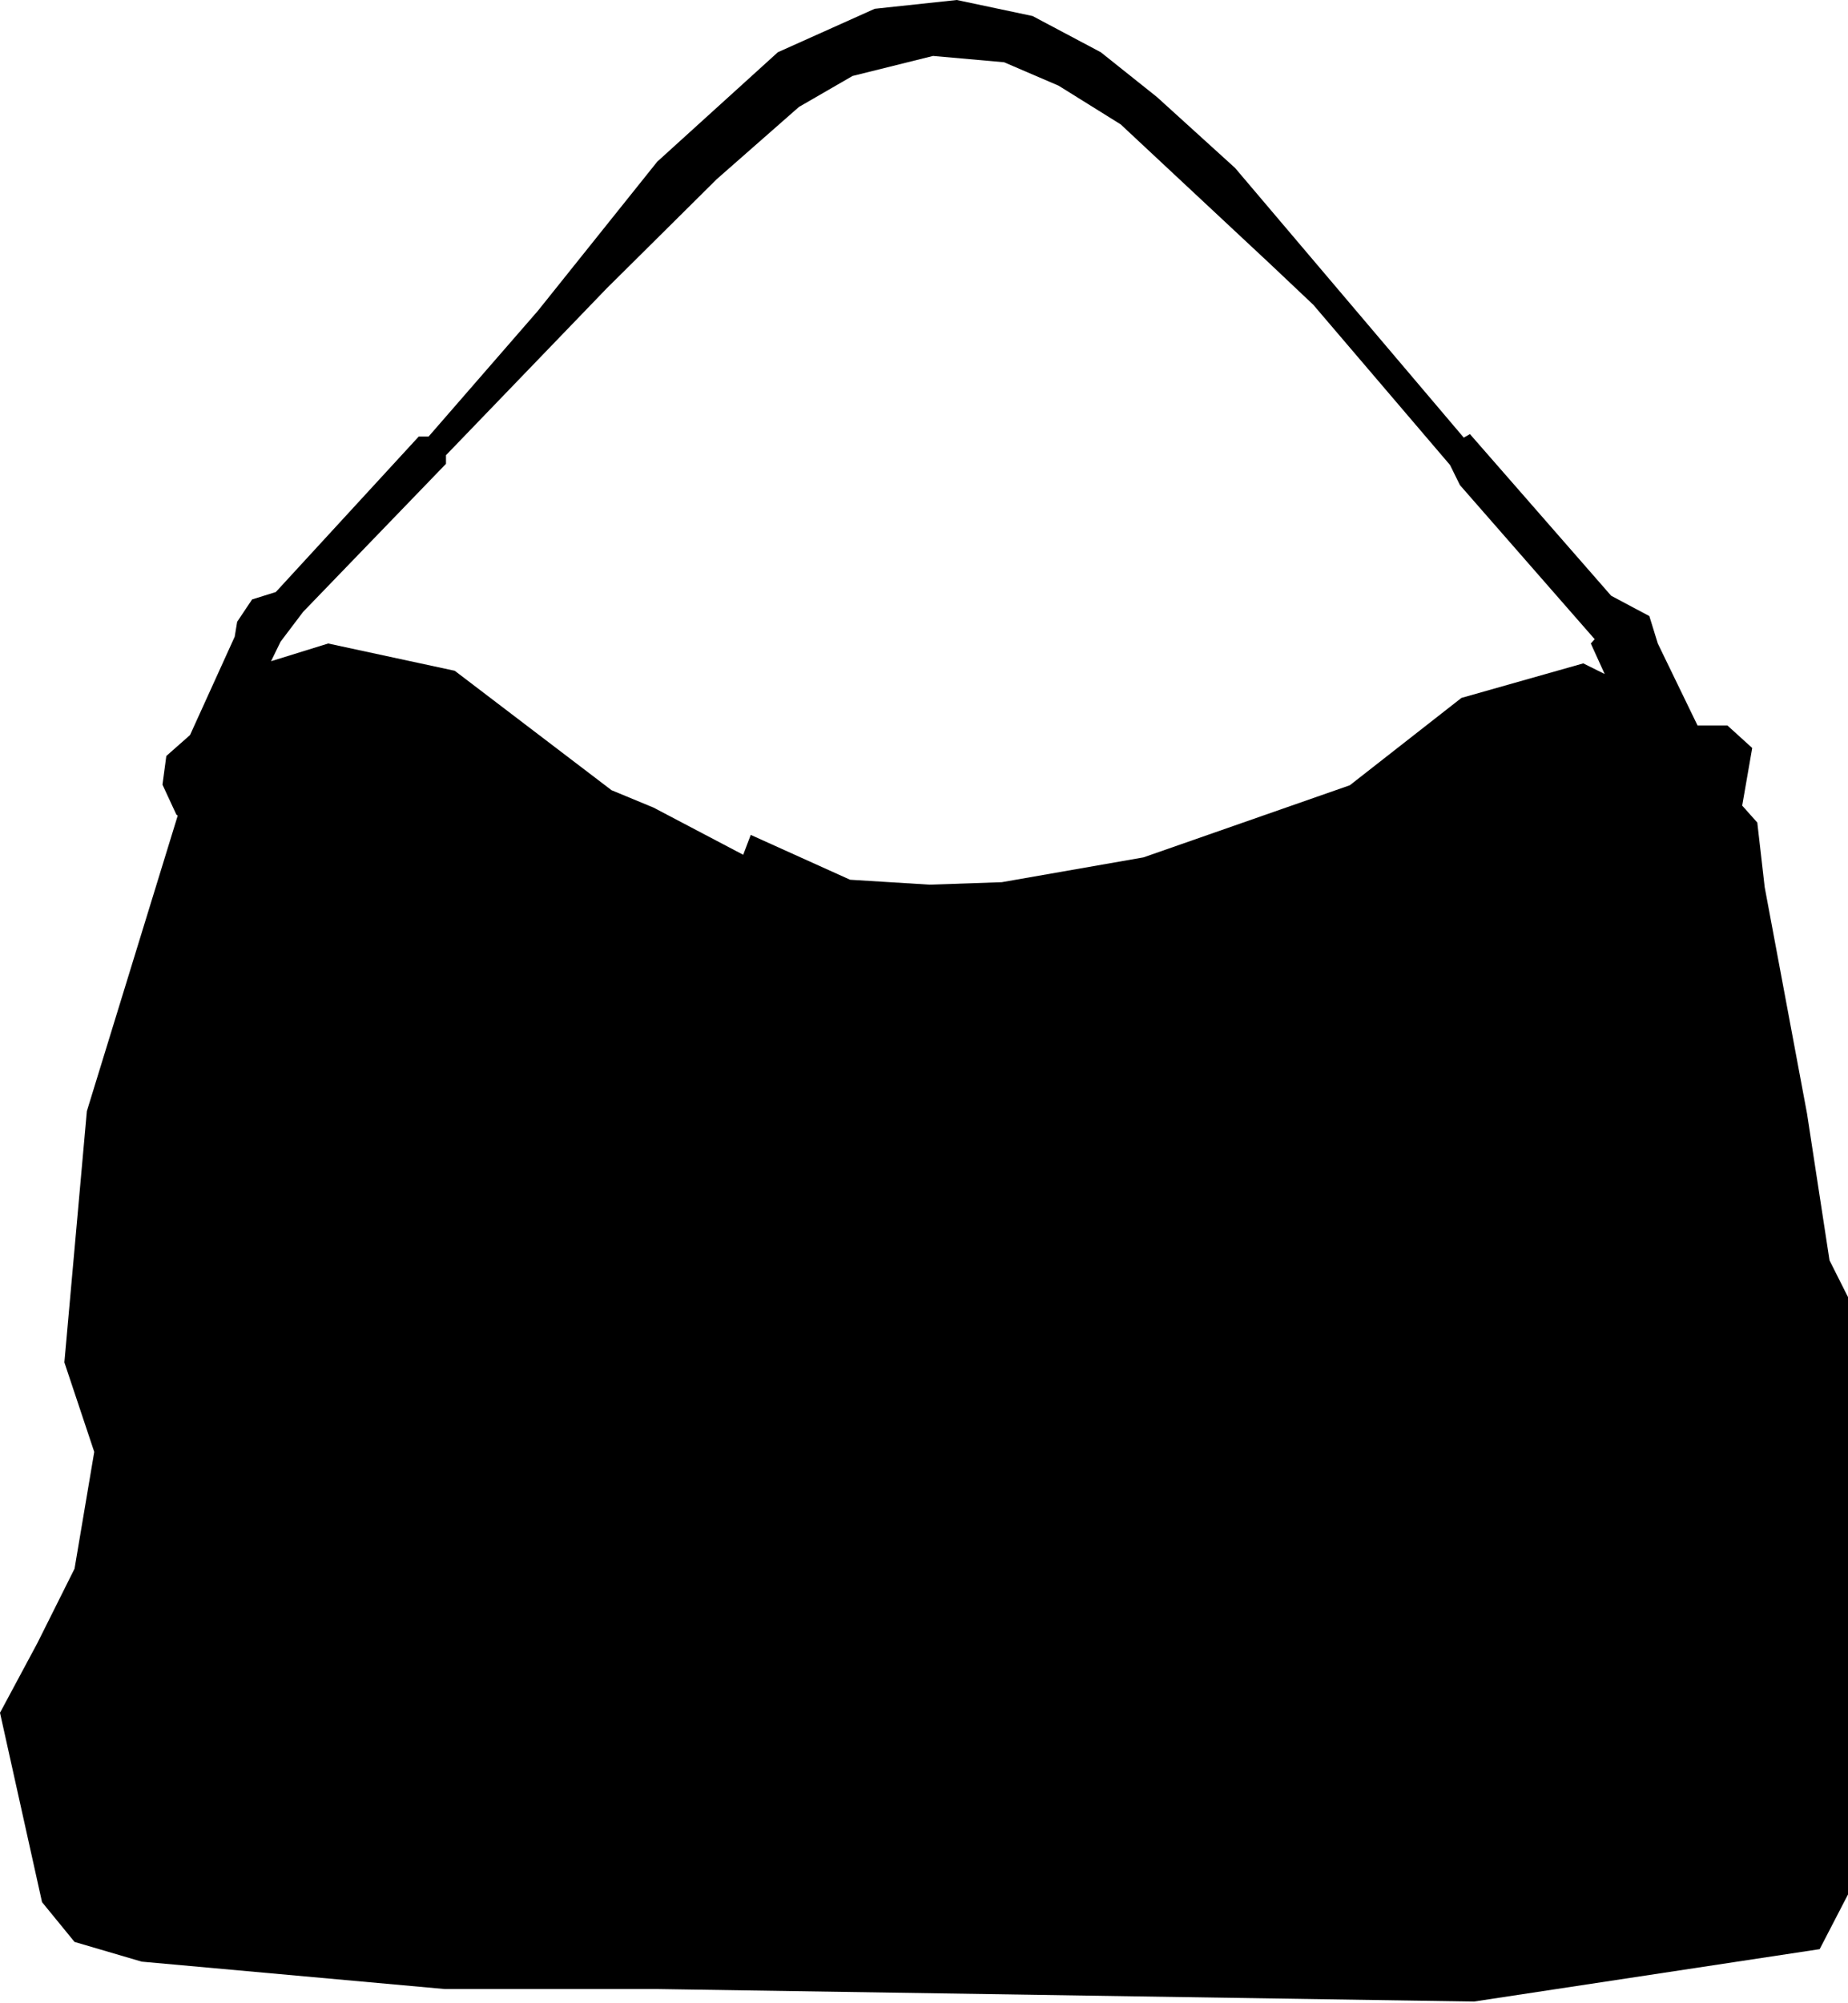 <?xml version="1.0" encoding="utf-8"?>
<!-- Generator: Adobe Illustrator 15.0.2, SVG Export Plug-In  -->
<!DOCTYPE svg PUBLIC "-//W3C//DTD SVG 1.1//EN" "http://www.w3.org/Graphics/SVG/1.1/DTD/svg11.dtd">
<svg version="1.1"
	 xmlns="http://www.w3.org/2000/svg" xmlns:xlink="http://www.w3.org/1999/xlink" xmlns:a="http://ns.adobe.com/AdobeSVGViewerExtensions/3.0/"
	 x="0px" y="0px" width="12px" height="13px" viewBox="0 0 12 13" overflow="visible" enable-background="new 0 0 12 13"
	 xml:space="preserve">
<defs>
</defs>
<path fill="#000000" d="M12.09,10.552l0.033-1.89L11.88,8.179l-0.146-0.952l-0.275-1.47l-0.048-0.419l-0.098-0.11l0,0l0.065-0.374
	l-0.161-0.146h-0.194l-0.258-0.532l-0.055-0.178l-0.248-0.132L9.545,2.817l-0.04,0.023L8.02,1.09L7.513,0.63L7.148,0.339
	L6.705,0.104L6.213,0L5.68,0.057L5.051,0.339l-0.783,0.71L3.492,2.018L2.783,2.833H2.719L1.791,3.842L1.637,3.89L1.54,4.035
	L1.524,4.132L1.234,4.77L1.08,4.906L1.055,5.092l0.09,0.194l0.009,0.007L0.564,7.211l-0.146,1.63l0.194,0.581L0.484,10.18
	l-0.242,0.484L0,11.115l0.273,1.229l0.211,0.258L0.92,12.73l1.97,0.178h1.388l5.293,0.081l2.245-0.34l0.226-0.436v-0.226
	l0.129-0.291l0.178-0.339L12.09,10.552z M9.49,4.529L8.765,5.096l-1.34,0.468l-0.92,0.161L6.037,5.741L5.52,5.709L4.875,5.418
	L4.826,5.547L4.244,5.241L3.971,5.128L2.953,4.353L2.131,4.176L1.76,4.291l0.062-0.127l0.146-0.193L2.896,3.01V2.954l1.042-1.081
	l0.717-0.711l0.533-0.468l0.348-0.201l0.523-0.13L6.52,0.404l0.354,0.152l0.403,0.251L8.255,1.72l0.273,0.258l0.888,1.04l0.064,0.13
	l0.875,1L10.33,4.176l0.09,0.198l-0.139-0.069L9.49,4.529z"/>
</svg>
